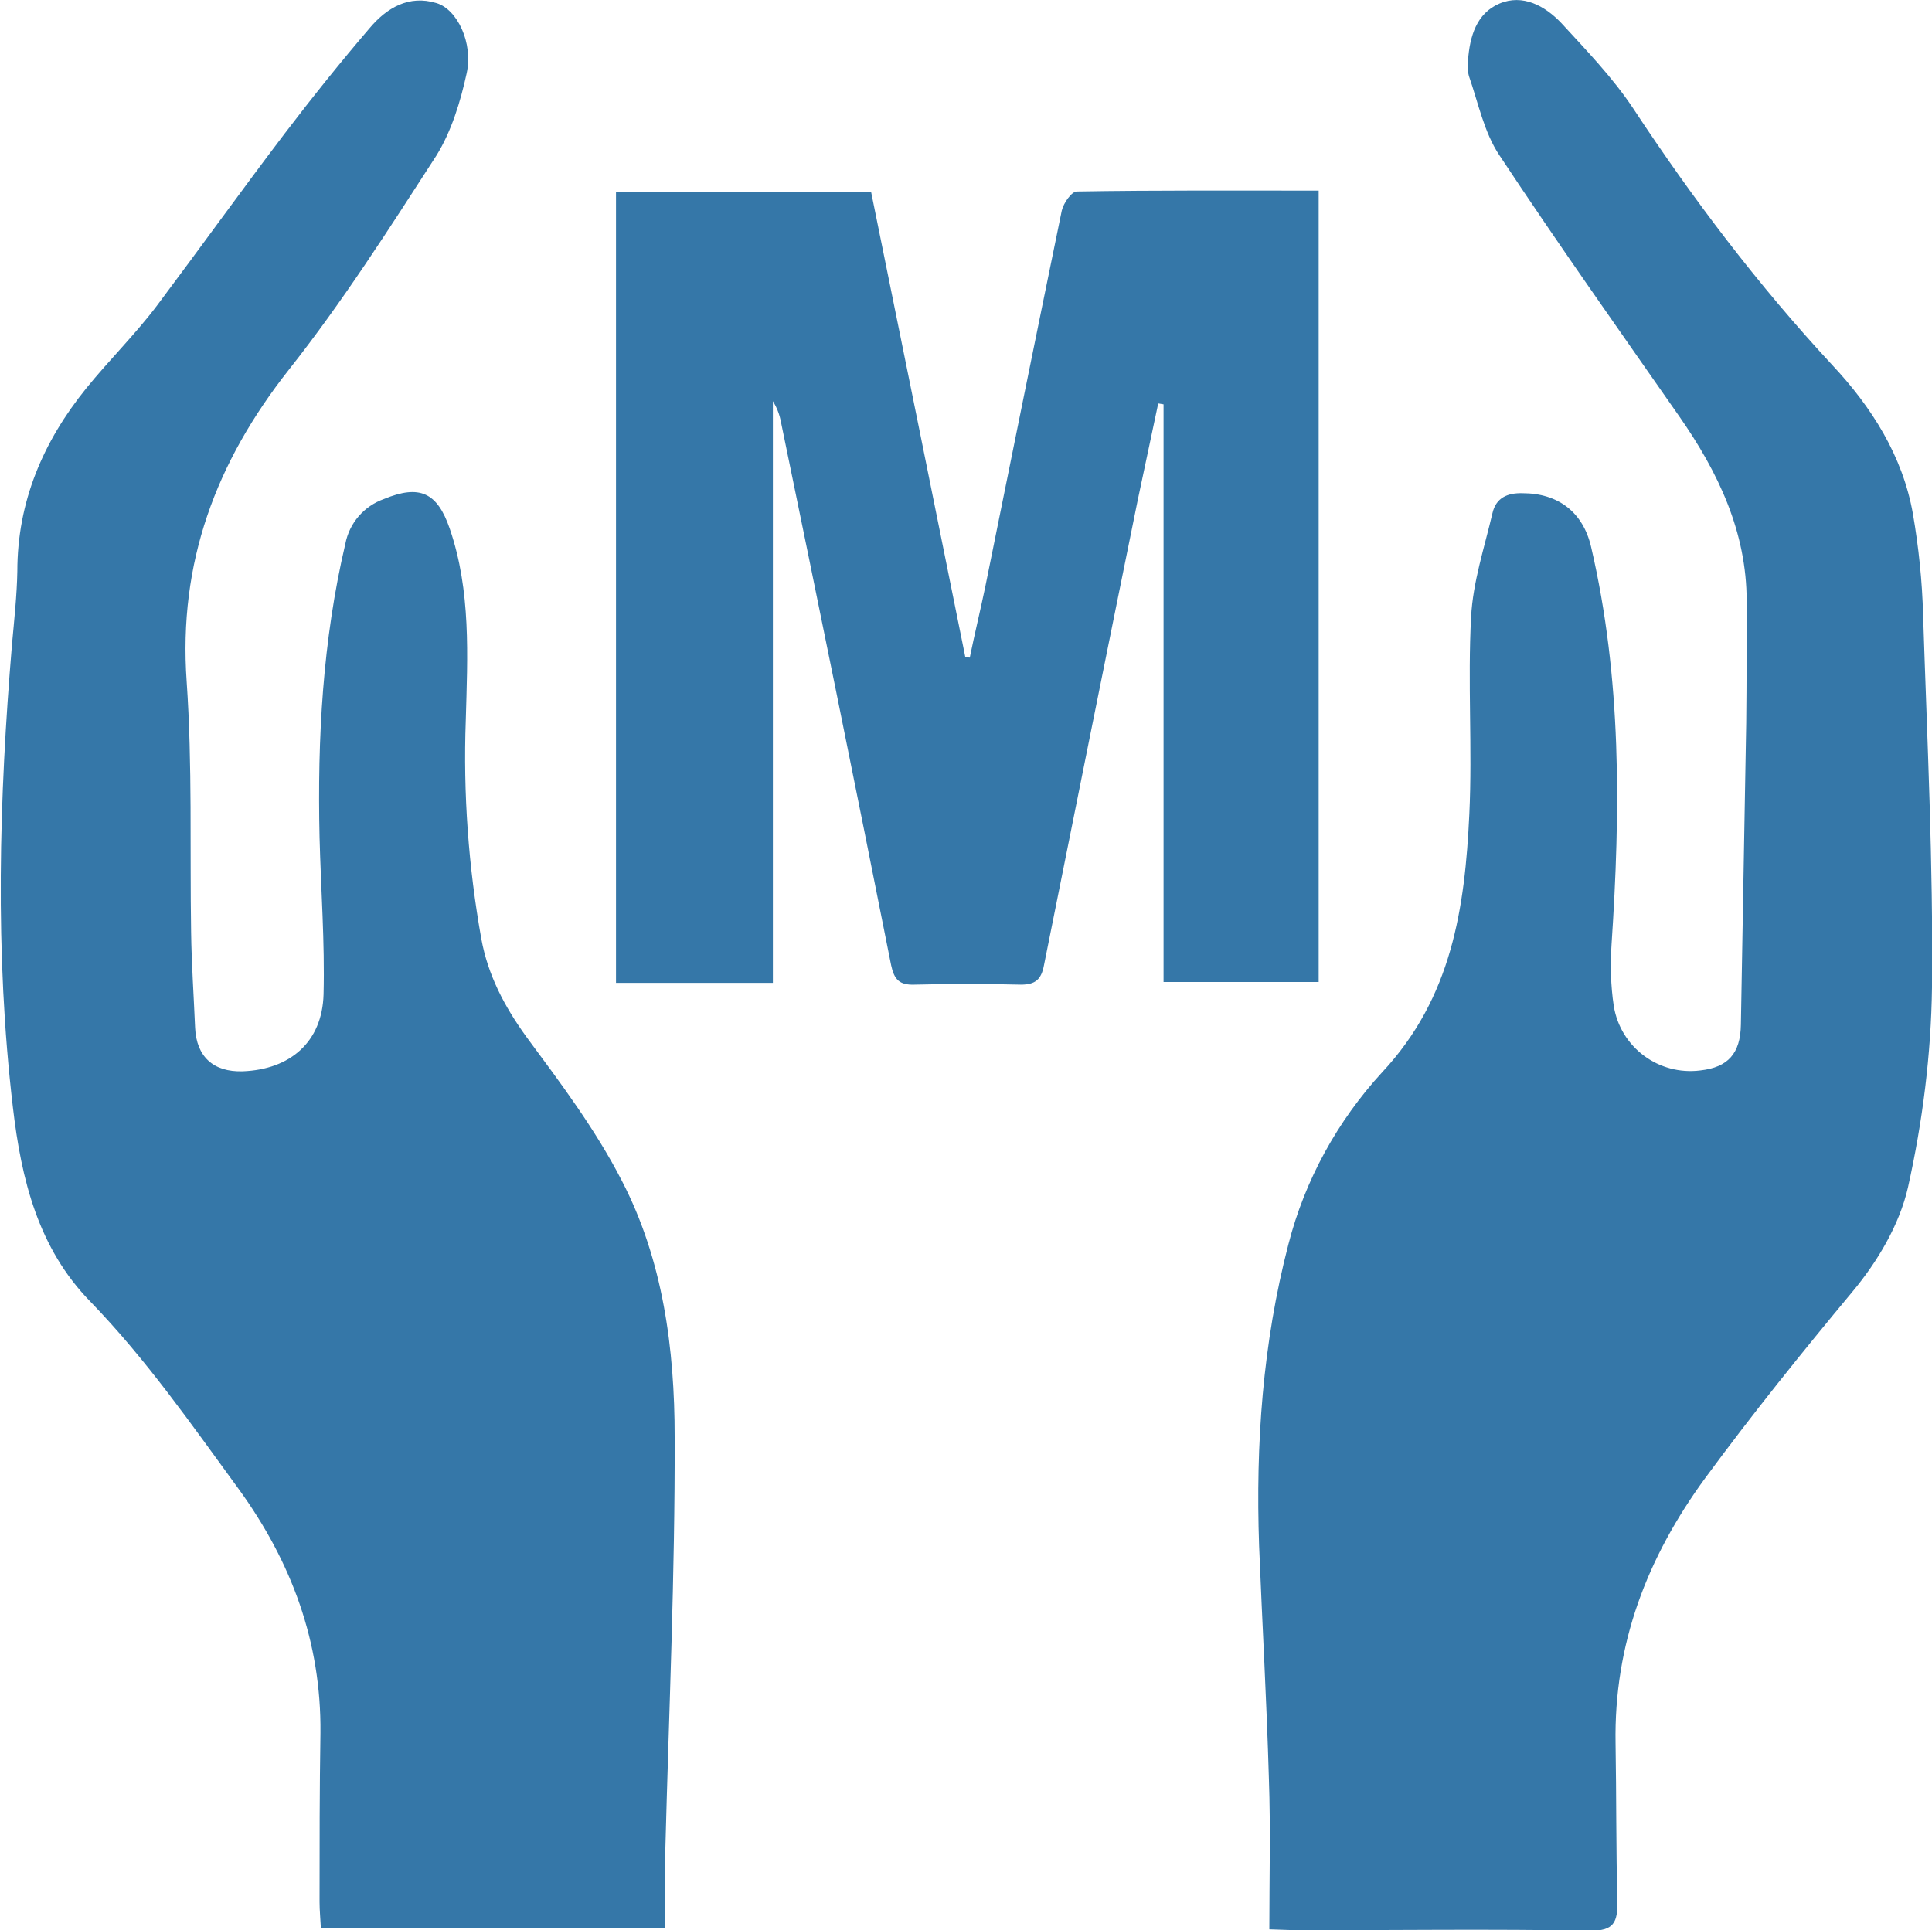 <?xml version="1.0" encoding="UTF-8"?> <!-- Generator: Adobe Illustrator 23.0.2, SVG Export Plug-In . SVG Version: 6.00 Build 0) --> <svg xmlns="http://www.w3.org/2000/svg" xmlns:xlink="http://www.w3.org/1999/xlink" id="Layer_1" x="0px" y="0px" viewBox="0 0 434.7 434.4" style="enable-background:new 0 0 434.7 434.4;" xml:space="preserve"> <style type="text/css"> .st0{fill:#3577A8;} </style> <g> <g id="Isolation_Mode"> <path class="st0" d="M149.6,434H72.2c-0.1-2.1-0.3-4-0.3-6c0-12.7,0-25.3,0.2-38c0.2-20.4-6.5-38.5-18.4-54.9 c-10.6-14.5-20.8-29.2-33.4-42.2c-11.7-12-15.5-27.4-17.4-43.7c-4.1-34.8-3.1-69.5-0.2-104.2c0.5-5.5,1.1-11,1.2-16.4 c0-15.7,5.8-29.2,15.5-41.2c5.1-6.3,11-12.1,15.9-18.6C44.9,56,54.3,42.9,64.1,30c6.1-8,12.5-16,19.1-23.7c3.8-4.5,8.8-7.5,15-5.6 c4.7,1.4,8.3,9,6.8,15.8c-1.4,6.4-3.4,13-6.8,18.5C87.6,51.4,77.1,67.9,65,83.2c-16.4,20.8-24.9,43.4-23,70.2 c1.3,18.8,0.7,37.6,1,56.4c0.1,7.1,0.6,14.3,0.9,21.5c0.3,6.5,4.1,10,10.7,9.8c10.7-0.4,17.9-6.6,18.2-17.3 c0.3-11.8-0.6-23.6-0.9-35.4c-0.5-22.2,0.7-44.3,5.8-66c0.9-4.7,4.2-8.5,8.7-10.1c8-3.3,12-1.5,14.8,6.7c4.8,14,4,28.6,3.6,43.1 c-0.6,16.5,0.6,33,3.5,49.2c1.5,8.2,5.2,15.2,10.1,22c7.7,10.4,15.6,20.9,21.5,32.4c9.3,17.9,11.9,37.9,11.9,57.7 c0.1,31-1.3,61.9-2.1,92.9C149.5,422,149.6,427.8,149.6,434L149.6,434z M285.6,434.2c0-11.7,0.3-22.8-0.1-33.9 c-0.5-17.5-1.5-34.9-2.2-52.4c-0.8-22.9,0.8-45.6,6.6-67.9c3.7-14.4,11-27.7,21.1-38.7c15.7-16.8,18.6-37,19.6-58.1 c0.7-14.8-0.4-29.7,0.4-44.4c0.4-7.8,3-15.6,4.8-23.3c0.8-3.5,3.4-4.6,6.8-4.5c8,0,13.6,4.3,15.4,12.1c6.9,29.6,6.6,59.4,4.6,89.4 c-0.3,4.6-0.2,9.3,0.5,13.9c1.5,9.3,10.1,15.7,19.5,14.5c6.2-0.7,9-3.8,9.1-10.3c0.4-22.7,0.8-45.3,1.2-67.9 c0.1-9.1,0.1-18.3,0.1-27.4c0-15.6-6.4-29-15.1-41.5c-13.6-19.5-27.4-39-40.5-58.8c-3.5-5.2-4.8-11.9-6.9-17.9 c-0.3-1.1-0.4-2.3-0.2-3.5c0.4-5.4,1.9-10.6,7.1-12.8s10.2,0.5,13.9,4.4c5.6,6.1,11.5,12.2,16.1,19.1 c13.5,20.5,28.2,39.9,44.9,57.9c8.8,9.4,15.8,20.4,18.1,33.4c1.3,7.5,2.1,15.2,2.3,22.8c0.9,27.9,2.3,55.9,2,83.8 c-0.2,15.1-2.1,30.2-5.4,45c-1.9,8.4-6.9,16.8-12.5,23.5c-11.4,13.7-22.5,27.5-33.1,41.9c-13.1,17.9-20.6,37.4-20.2,59.8 c0.2,11.8,0.1,23.6,0.4,35.5c0.1,4.7-0.8,6.7-6.2,6.6c-22-0.4-44-0.1-66-0.1L285.6,434.2z"></path> <path class="st0" d="M174,221.2h-35.4v-178H196c7.1,35,14.2,69.9,21.2,104.7l1,0.1c1.1-5.4,2.4-10.7,3.5-16 c5.7-28.2,11.4-56.4,17.2-84.6c0.4-1.7,2.2-4.3,3.4-4.3c18-0.3,36-0.2,54.4-0.2V221h-34.9V91l-1.2-0.2c-1.5,7.2-3.1,14.5-4.6,21.7 c-7.1,34.9-14.1,69.8-21.1,104.7c-0.6,3.2-1.9,4.4-5.2,4.4c-8-0.2-16-0.2-24,0c-3.3,0.1-4.5-1.1-5.2-4.4 c-8.1-40.8-16.4-81.6-24.8-122.3c-0.3-1.6-0.9-3.2-1.8-4.6v130.9L174,221.2L174,221.2z"></path> </g> </g> </svg> 